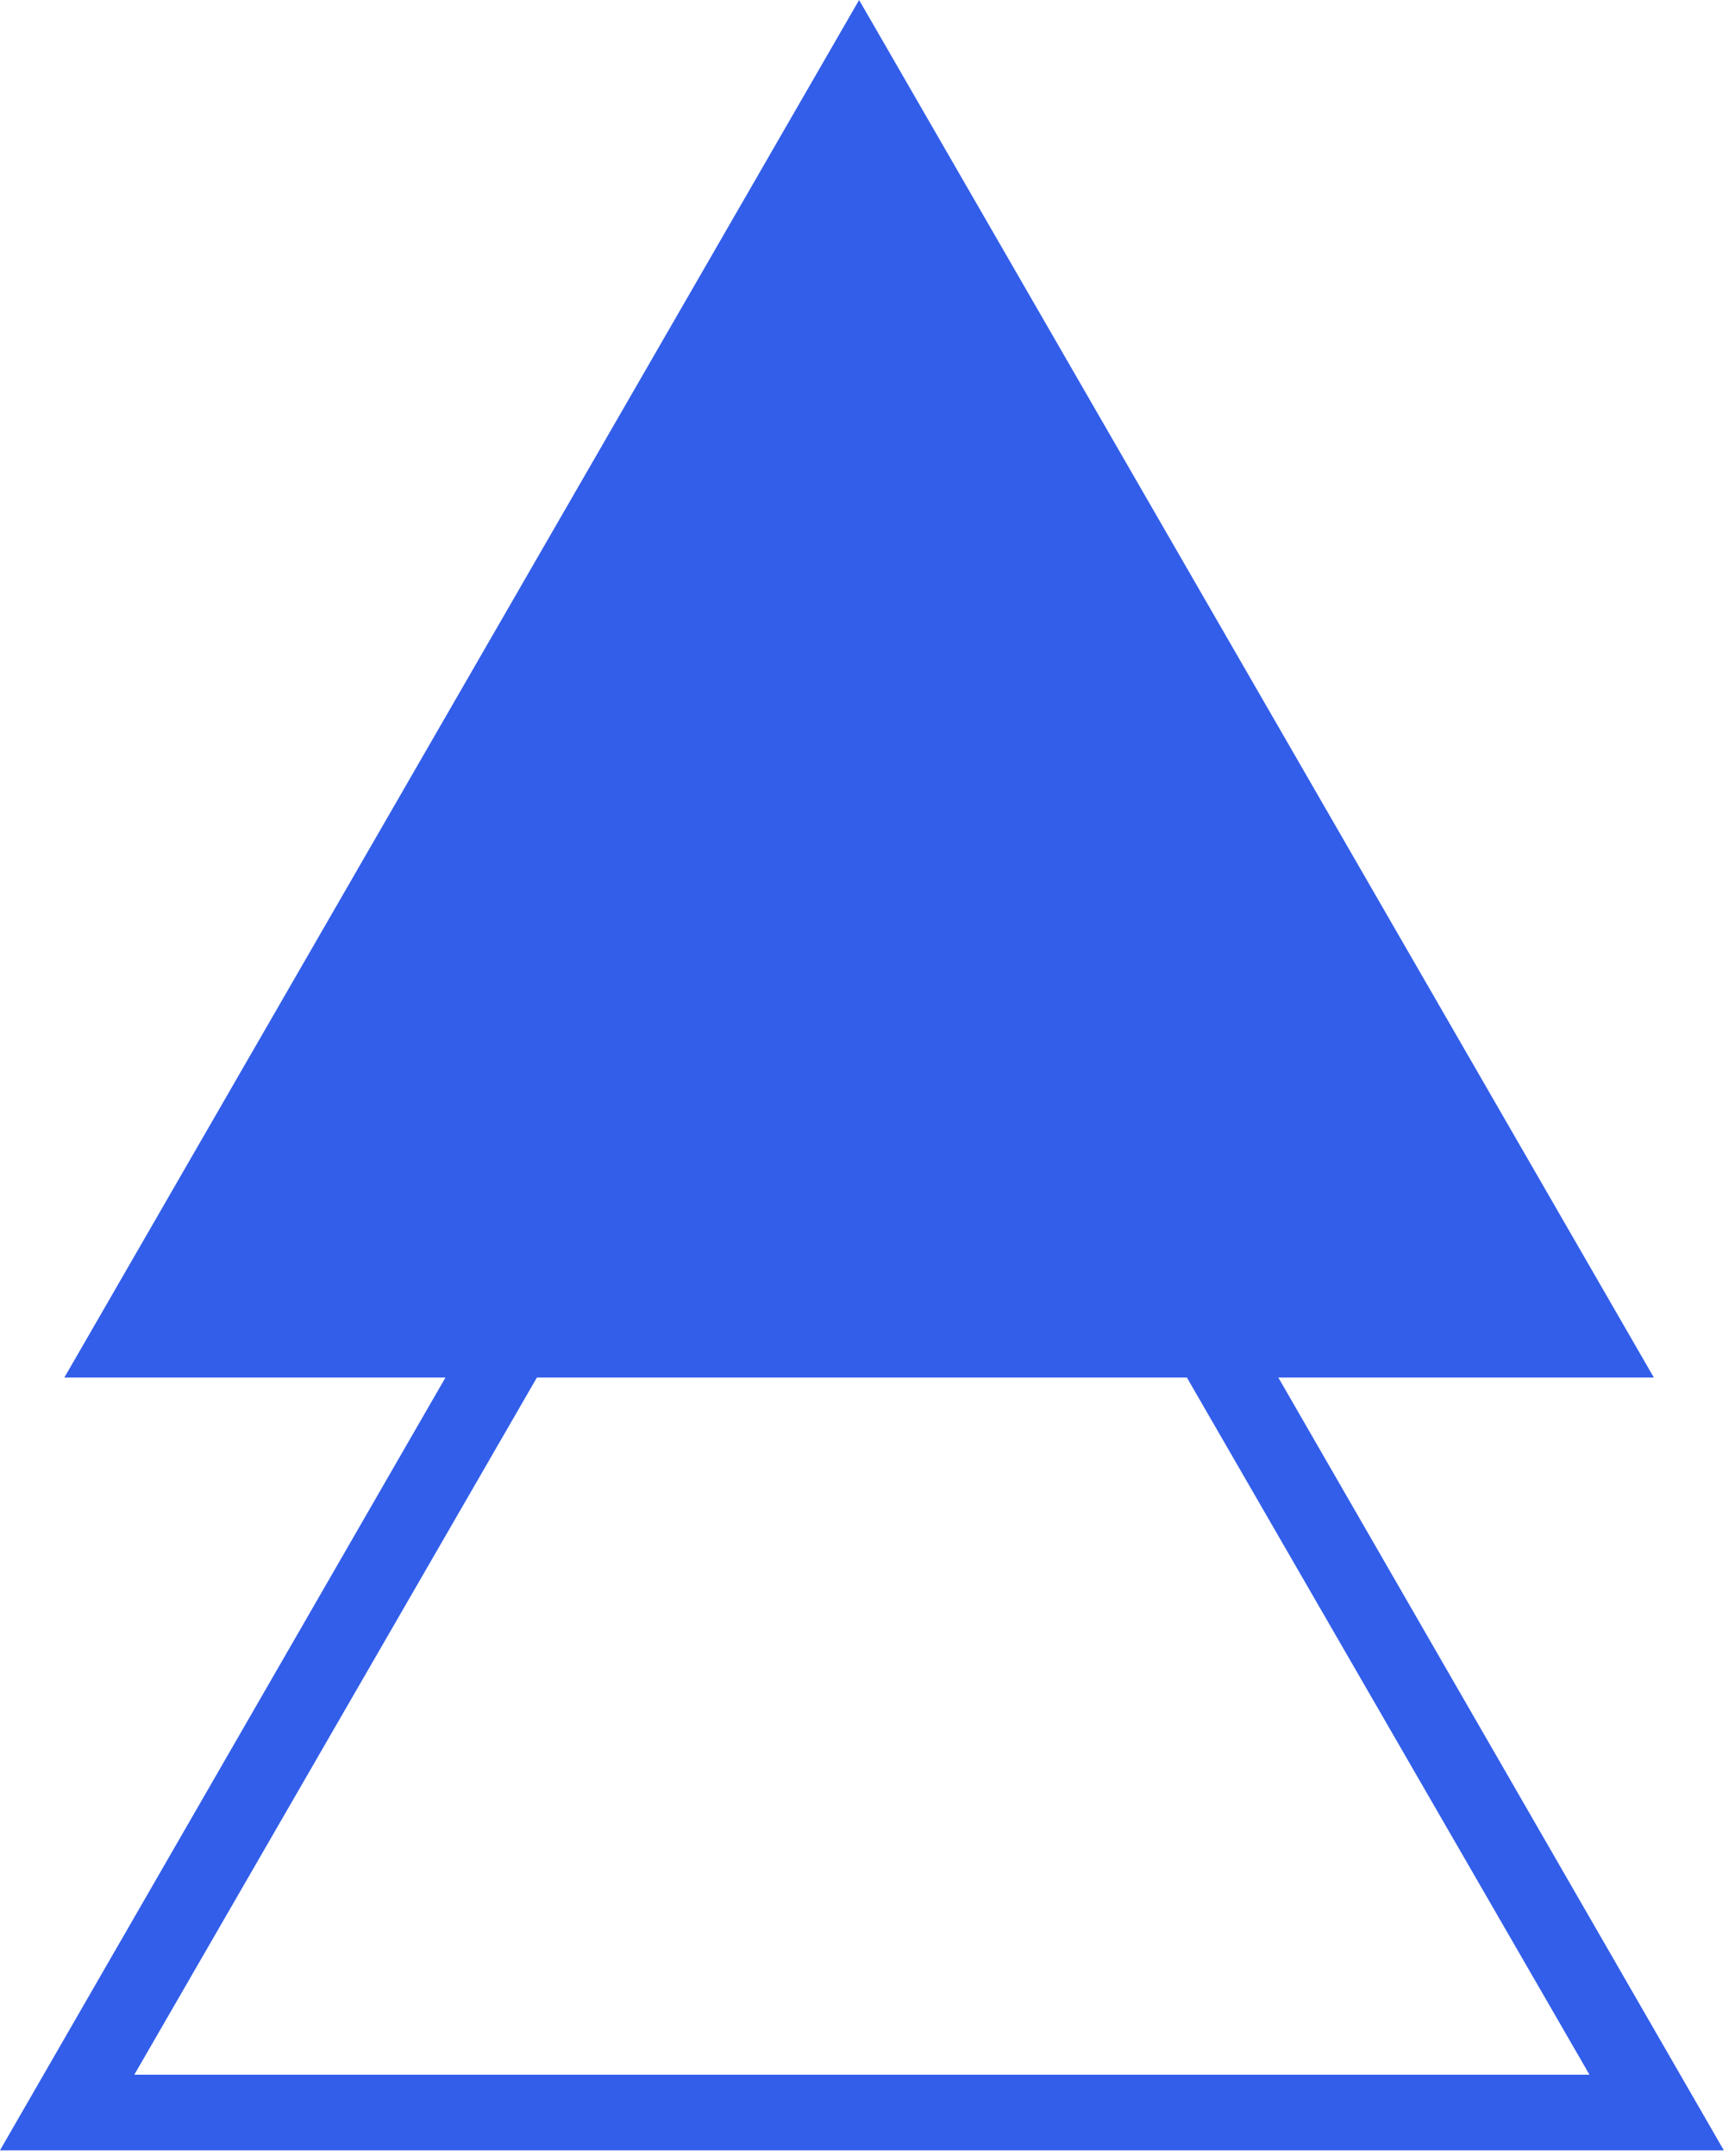 <?xml version="1.0" encoding="UTF-8"?> <svg xmlns="http://www.w3.org/2000/svg" width="62" height="77" viewBox="0 0 62 77" fill="none"> <path d="M61.6 76.8H0L30.8 23.4L61.6 76.8ZM4.8 74.1H56.8L30.8 29.1L4.8 74.1Z" fill="#325EEA"></path> <path d="M30.7 0L2.3 49.2H59.1L30.7 0Z" fill="#325EEA"></path> </svg> 